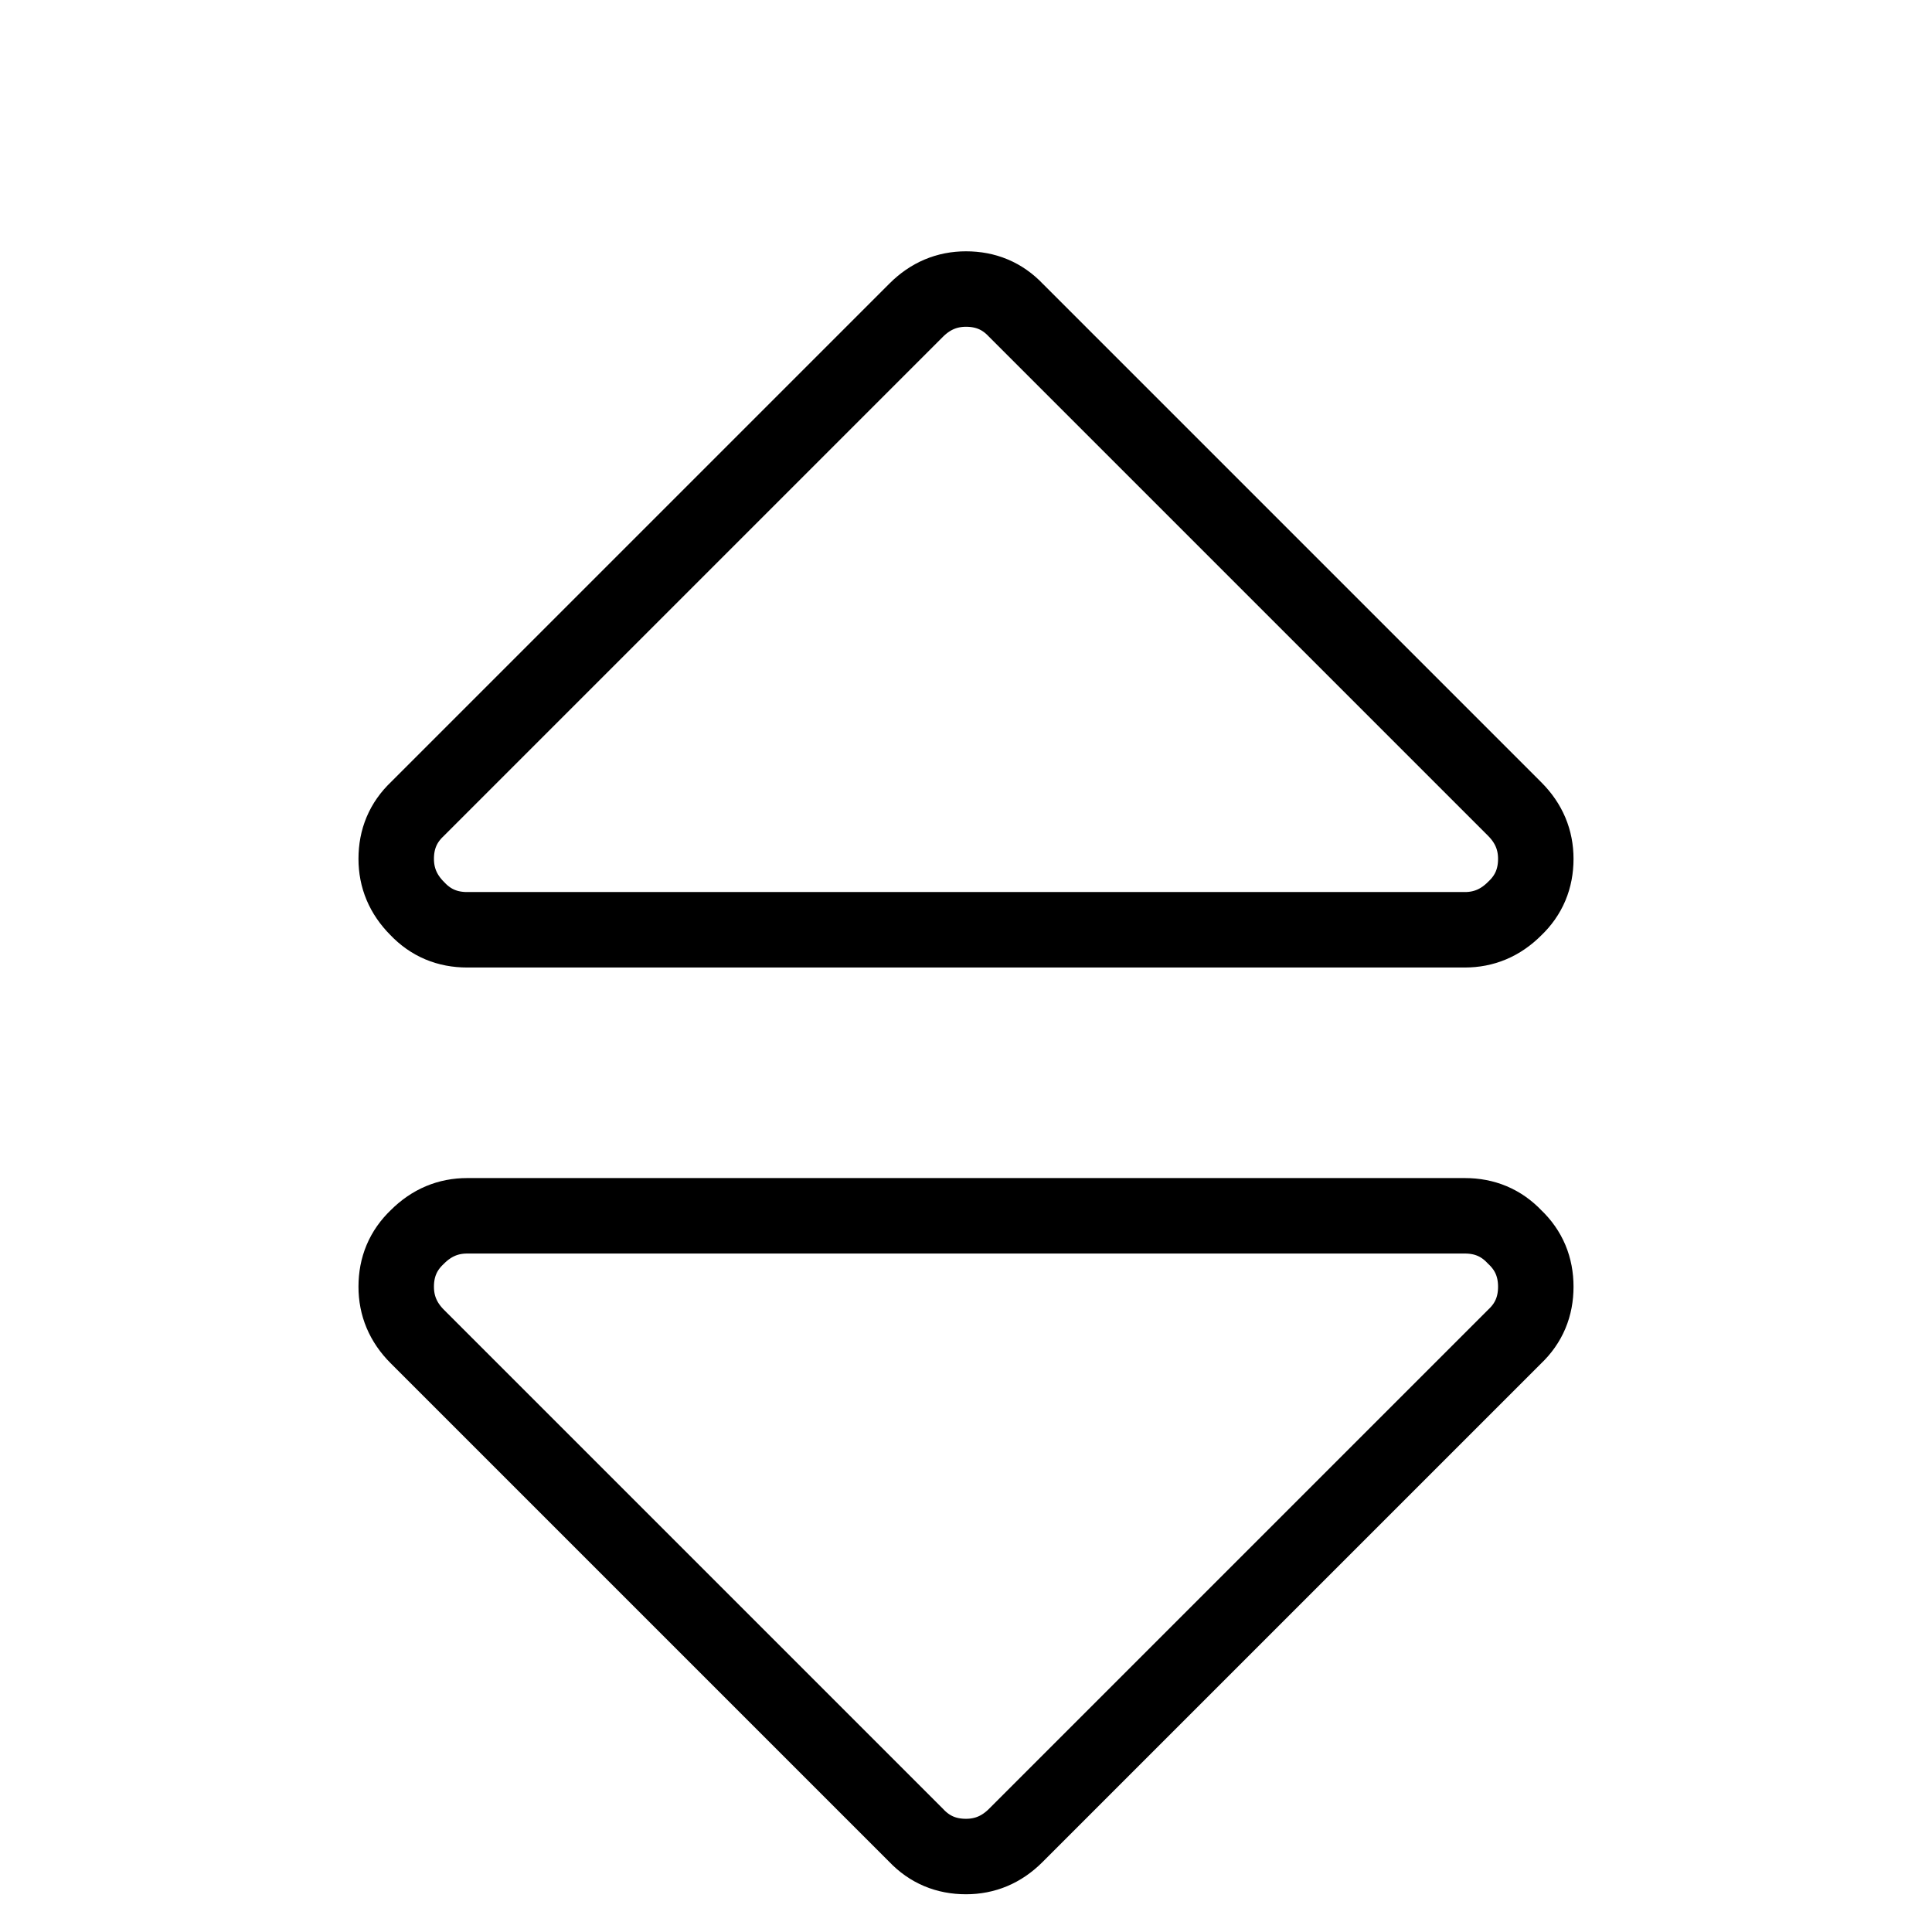 <?xml version="1.0" encoding="utf-8"?>
<!-- Svg Vector Icons : http://www.onlinewebfonts.com/icon -->
<!DOCTYPE svg PUBLIC "-//W3C//DTD SVG 1.1//EN" "http://www.w3.org/Graphics/SVG/1.1/DTD/svg11.dtd">
<svg version="1.1" xmlns="http://www.w3.org/2000/svg" xmlns:xlink="http://www.w3.org/1999/xlink" x="0px" y="0px" viewBox="0 0 256 256" enable-background="new 0 0 256 256" xml:space="preserve">
<g><g><path stroke-width="10" fill-opacity="0" stroke="#000000"  d="M52.5,10L52.5,10L52.5,10z"/><path stroke-width="10" fill-opacity="0" stroke="#000000"  d="M203.5,170.5c0,2.6-0.9,4.8-2.8,6.6l-66.1,66.1c-1.9,1.9-4.1,2.8-6.6,2.8c-2.6,0-4.8-0.9-6.6-2.8l-66.1-66.1c-1.9-1.9-2.8-4.1-2.8-6.6c0-2.6,0.9-4.8,2.8-6.6c1.9-1.9,4.1-2.8,6.6-2.8h132.2c2.6,0,4.8,0.9,6.6,2.8C202.6,165.7,203.5,167.9,203.5,170.5z M203.5,113.8c0,2.6-0.9,4.8-2.8,6.6c-1.9,1.9-4.1,2.8-6.6,2.8H61.9c-2.6,0-4.8-0.9-6.6-2.8c-1.9-1.9-2.8-4.1-2.8-6.6c0-2.6,0.9-4.8,2.8-6.6l66.1-66.1c1.9-1.9,4.1-2.8,6.6-2.8c2.6,0,4.8,0.9,6.6,2.8l66.1,66.1C202.6,109.1,203.5,111.3,203.5,113.8z"/></g></g>
</svg>